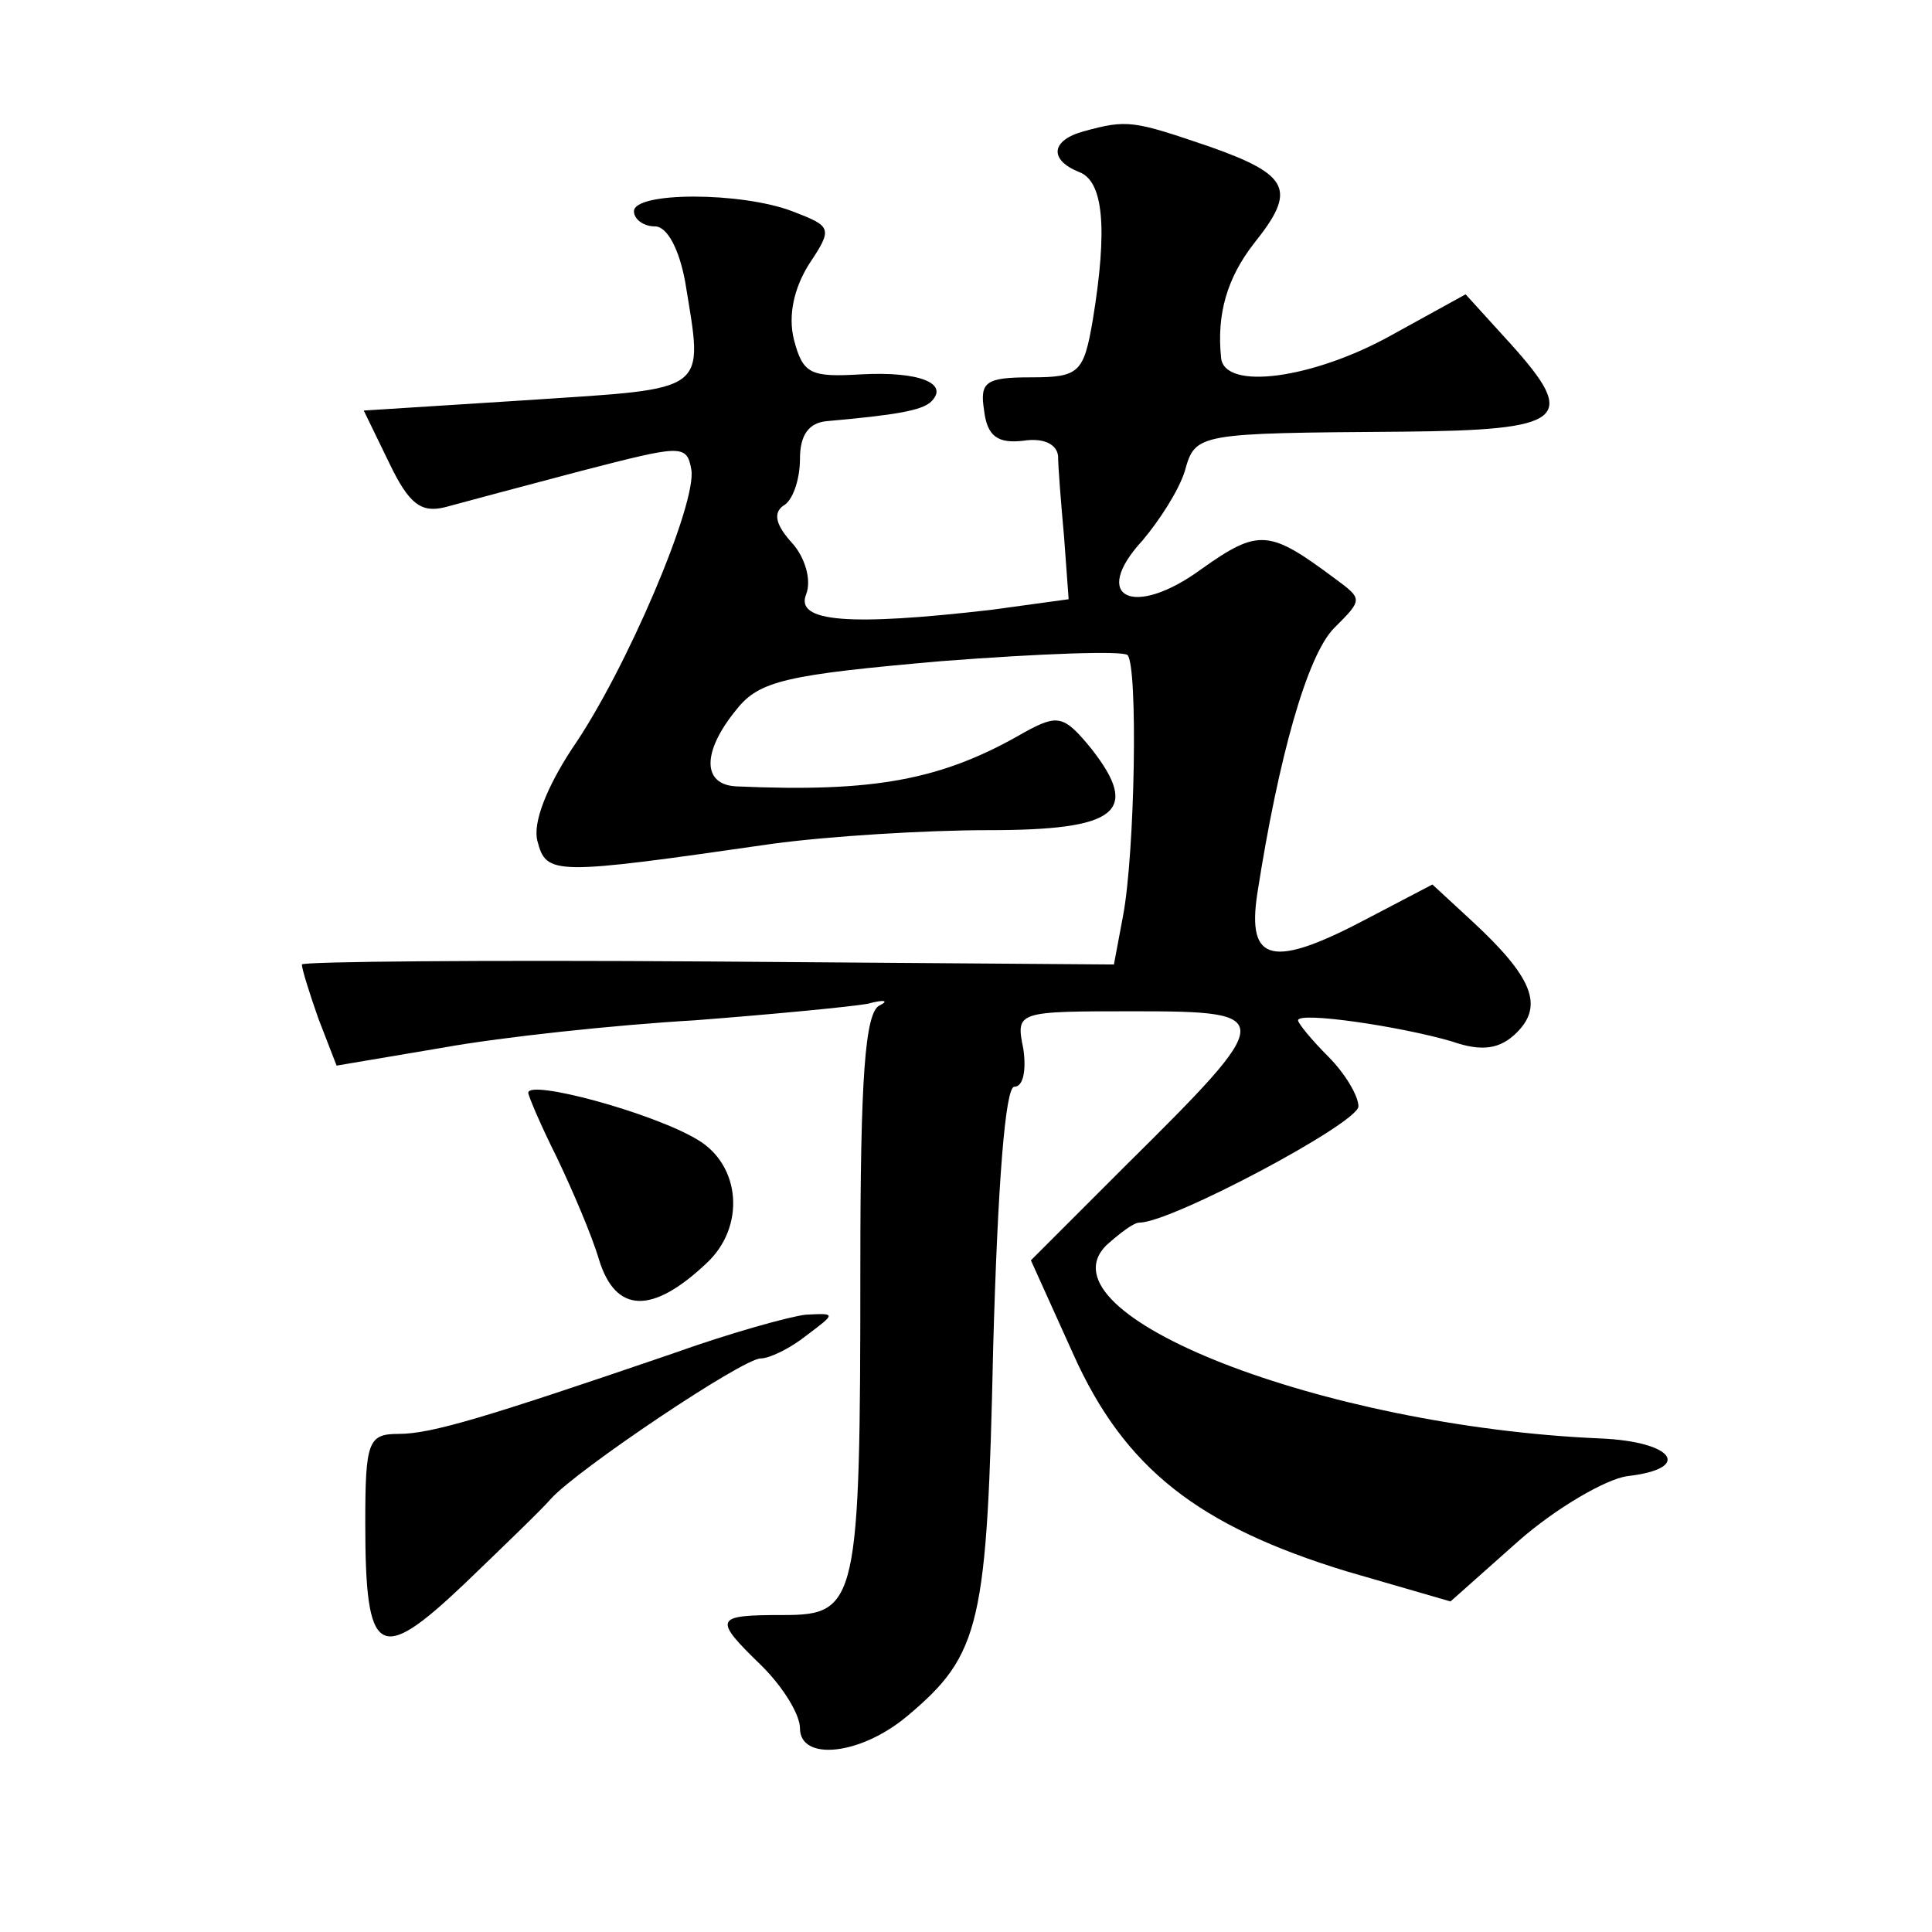 <?xml version="1.0" standalone="no"?>
<!DOCTYPE svg PUBLIC "-//W3C//DTD SVG 20010904//EN"
 "http://www.w3.org/TR/2001/REC-SVG-20010904/DTD/svg10.dtd">
<svg version="1.0" xmlns="http://www.w3.org/2000/svg"
 width="128pt" height="128pt" viewBox="0 0 128 128"
 preserveAspectRatio="xMidYMid meet">
<g transform="translate(0,128) scale(0.1,-0.1)"
fill="#0" stroke="none">
<path d="M718 1193 c-22 -6 -23 -19 -3 -27 16 -6 19 -37 9 -98 -6 -35 -9 -38 -41
-38 -30 0 -34 -3 -31 -22 2 -17 9 -22 26 -20 13 2 22 -2 23 -10 0 -7 2 -32 4 -54
l3 -41 -51 -7 c-95 -11 -130 -8 -123 10 4 10 -1 25 -9 34 -11 12 -13 20 -6 25 6
3 11 17 11 31 0 16 6 24 18 25 45 4 63 7 69 13 12 12 -8 20 -46 18 -34 -2 -39 0
-45 23 -4 16 0 34 10 50 16 24 15 25 -11 35 -34 13 -105 13 -105 0 0 -5 6 -10 14
-10 8 0 16 -15 20 -37 12 -74 17 -70 -103 -78 l-110 -7 17 -35 c13 -27 21 -33 37
-29 11 3 52 14 90 24 66 17 70 18 73 1 4 -22 -43 -133 -79 -185 -17 -26 -26 -49
-23 -61 6 -23 10 -23 156 -2 37 5 101 9 143 9 85 0 101 12 68 54 -18 22 -22 23
-44 11 -55 -32 -100 -40 -191 -36 -23 1 -23 23 0 51 15 19 33 23 136 32 65 5 120
7 123 4 7 -7 5 -131 -3 -173 l-6 -32 -269 2 c-148 1 -269 0 -269 -2 0 -3 5 -19
11 -36 l12 -31 71 12 c39 7 114 15 166 18 52 4 104 9 115 11 11 3 14 2 8 -1 -10
-4 -13 -49 -13 -174 0 -222 -2 -230 -51 -230 -46 0 -47 -2 -14 -34 14 -14 25 -32
25 -41 0 -22 40 -18 71 8 49 41 53 61 57 244 3 108 8 173 14 173 6 0 8 11 6 25
-5 25 -5 25 74 25 94 0 94 -3 -6 -102 l-63 -63 28 -62 c34 -76 83 -114 181 -144
l69 -20 45 40 c25 22 58 41 72 43 44 5 31 23 -18 25 -184 8 -373 82 -327 128 9
8 18 15 22 15 21 0 145 66 145 77 0 7 -9 22 -20 33 -11 11 -20 22 -20 24 0 6 68
-4 102 -14 20 -7 32 -5 43 6 18 18 10 37 -30 74 l-26 24 -42 -22 c-64 -34 -81 -30
-74 16 14 90 33 158 51 176 19 19 19 19 0 33 -43 32 -50 33 -88 6 -45 -33 -74 -19
-39 19 11 13 24 33 28 46 7 25 8 25 144 26 108 1 117 8 72 58 l-30 33 -49 -27 c-52
-29 -111 -37 -113 -15 -3 29 4 53 22 76 28 35 24 45 -30 64 -50 17 -54 18 -83 10z
M350 556 c0 -2 8 -21 19 -43 10 -21 23 -51 28 -68 11 -35 35 -36 71 -2 26 24 23
65 -6 82 -30 18 -112 40 -112 31z M445 383 c-123 -42 -159 -53 -181 -53 -20 0 -22
-5 -22 -59 0 -89 9 -94 65 -41 26 25 52 50 58 57 17 19 127 93 139 93 6 0 20 7
30 15 20 15 20 15 0 14 -10 -1 -50 -12 -89 -26z"/>
</g>
</svg>
